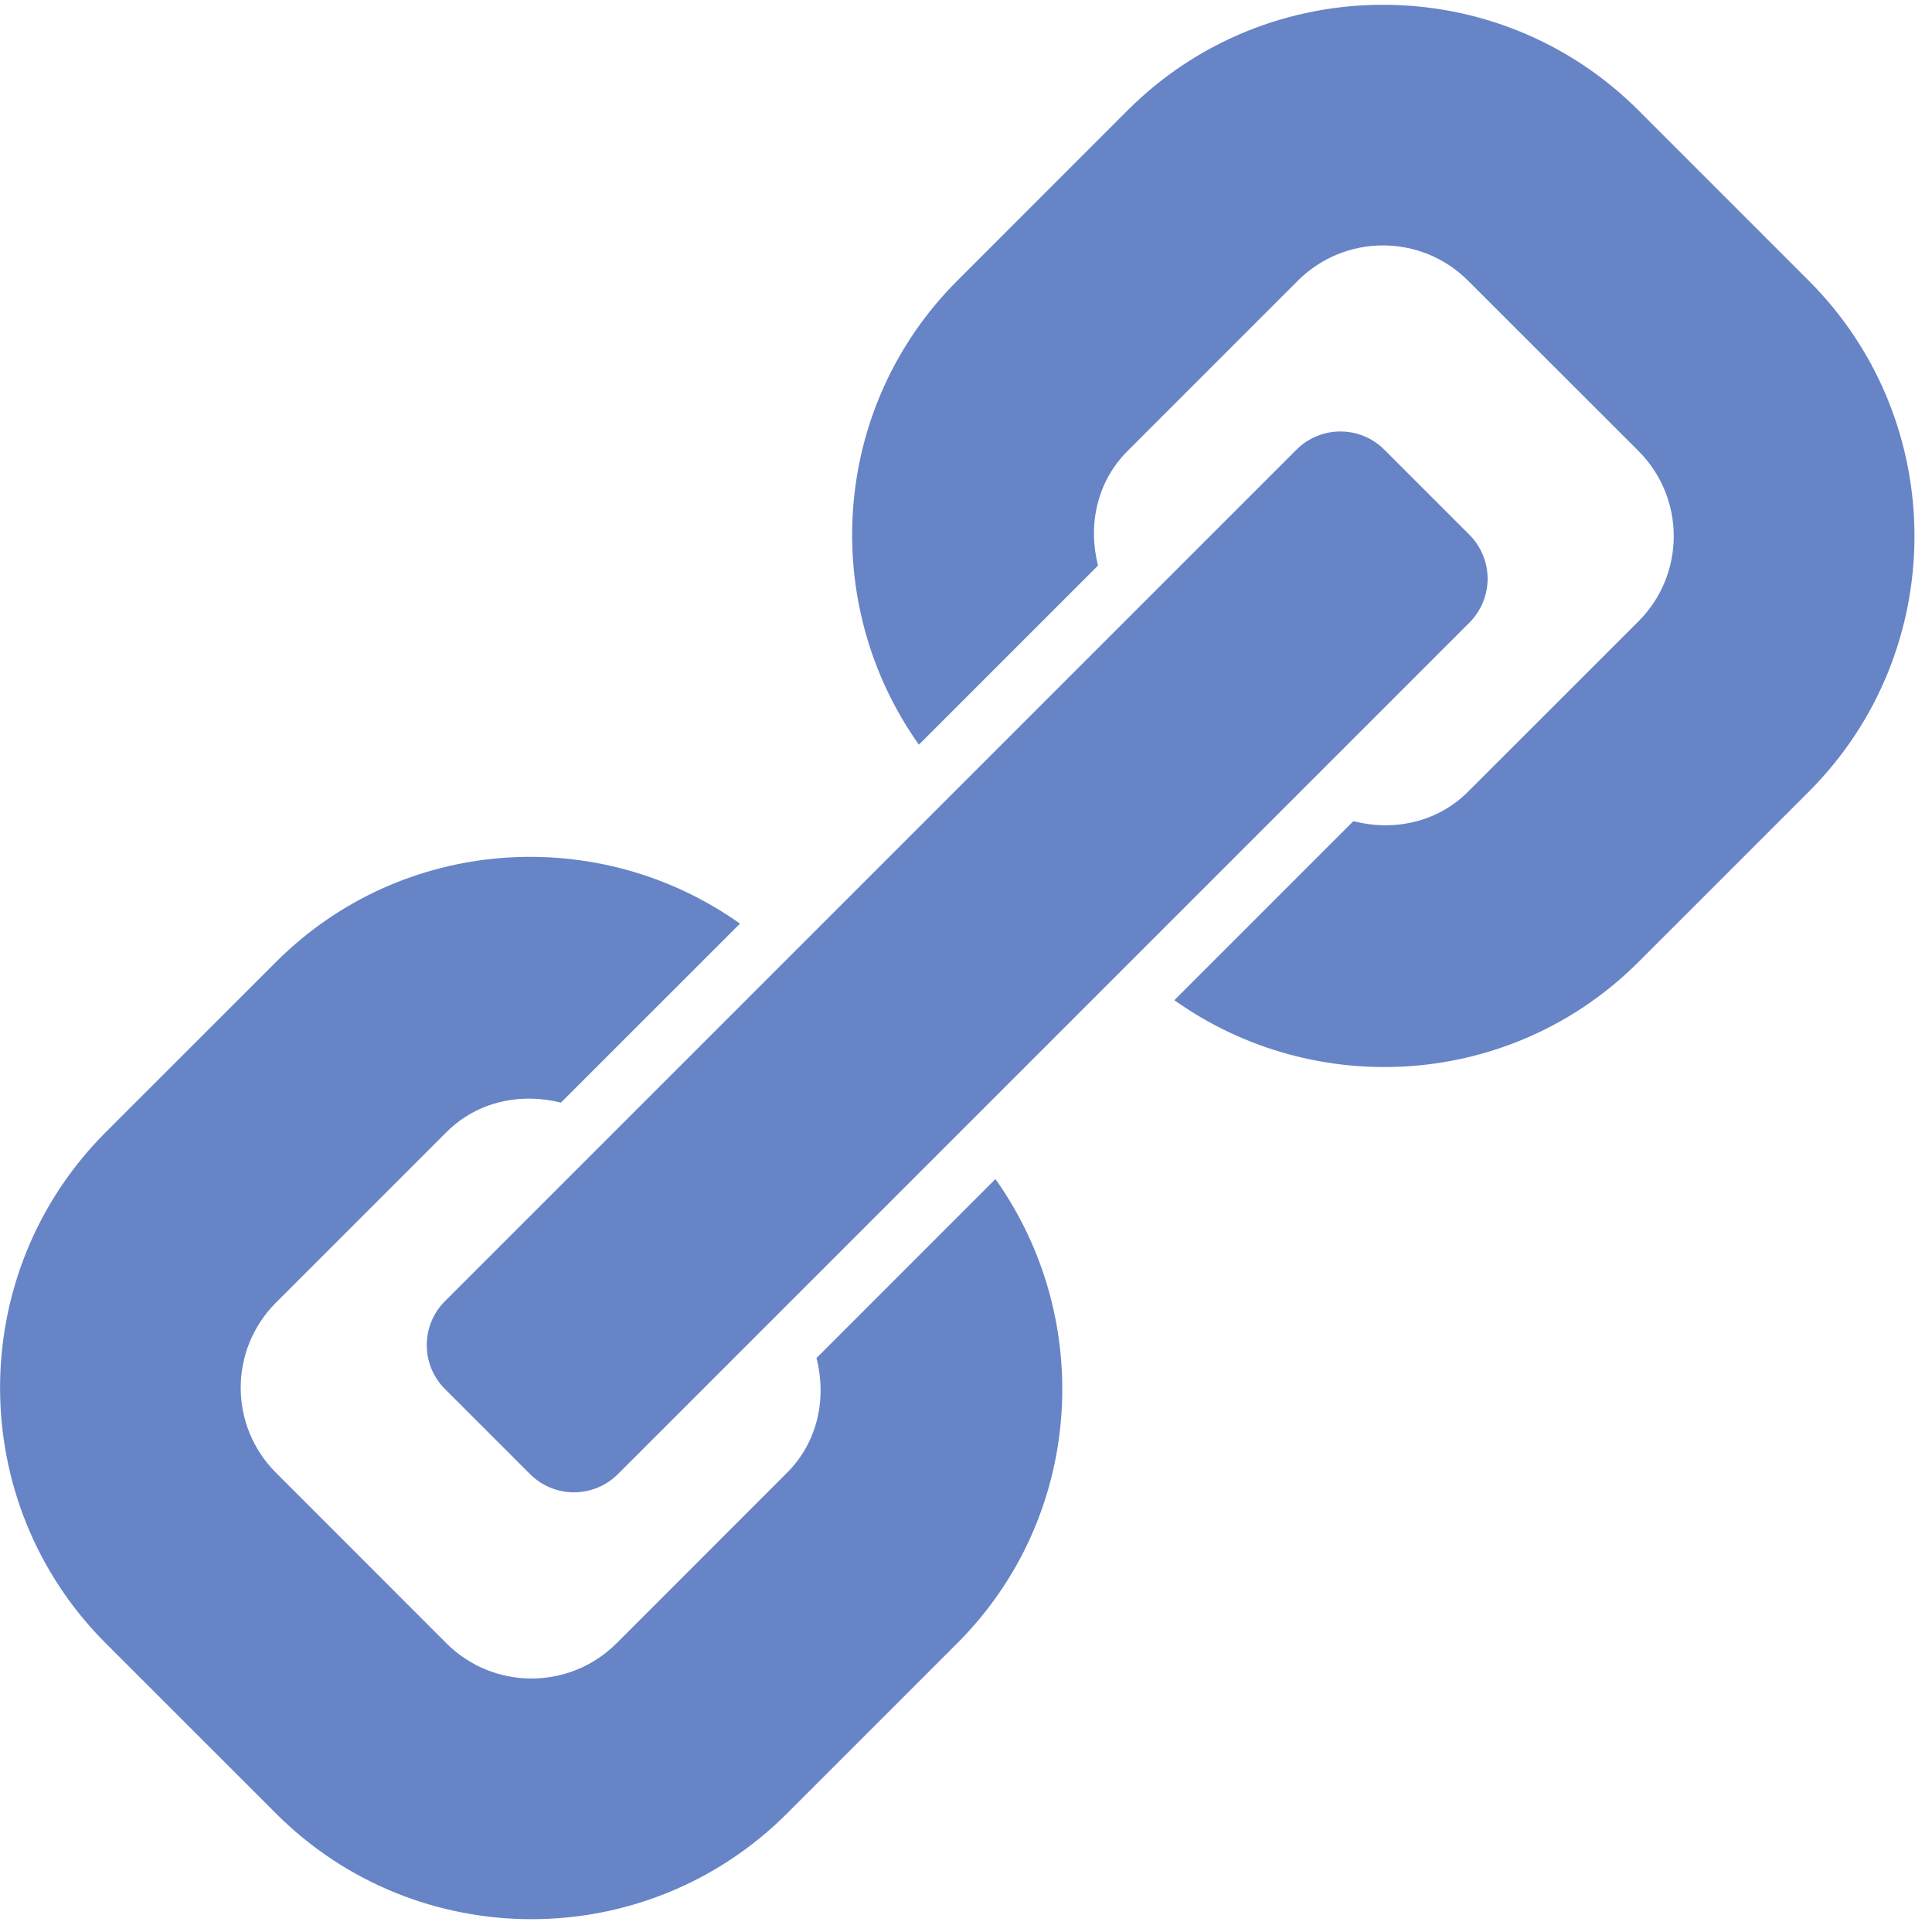 <?xml version="1.0" encoding="UTF-8" standalone="no"?>
<!-- Generator: Adobe Illustrator 16.0.0, SVG Export Plug-In . SVG Version: 6.00 Build 0)  -->

<svg
   xmlns:dc="http://purl.org/dc/elements/1.1/"
   xmlns:cc="http://creativecommons.org/ns#"
   xmlns:rdf="http://www.w3.org/1999/02/22-rdf-syntax-ns#"
   xmlns:svg="http://www.w3.org/2000/svg"
   xmlns="http://www.w3.org/2000/svg"
   xmlns:sodipodi="http://sodipodi.sourceforge.net/DTD/sodipodi-0.dtd"
   xmlns:inkscape="http://www.inkscape.org/namespaces/inkscape"
   version="1.1"
   id="Capa_1"
   x="0px"
   y="0px"
   width="32"
   height="32"
   viewBox="0 0 32 32"
   xml:space="preserve"
   sodipodi:docname="link.svg"
   inkscape:version="0.92.3 (2405546, 2018-03-11)"><defs
   id="defs45" /><sodipodi:namedview
   pagecolor="#ffffff"
   bordercolor="#666666"
   borderopacity="1"
   objecttolerance="10"
   gridtolerance="10"
   guidetolerance="10"
   inkscape:pageopacity="0"
   inkscape:pageshadow="2"
   inkscape:window-width="1920"
   inkscape:window-height="1017"
   id="namedview43"
   showgrid="false"
   units="px"
   inkscape:zoom="13.33736"
   inkscape:cx="20.493174"
   inkscape:cy="11.954461"
   inkscape:window-x="1912"
   inkscape:window-y="-8"
   inkscape:window-maximized="1"
   inkscape:current-layer="g10"
   inkscape:pagecheckerboard="false" />
<g
   id="g10"
   transform="translate(0,-534.229)">
	<g
   id="g8"
   style="fill:#6784c7;fill-opacity:1;stroke:none;stroke-opacity:1"
   transform="matrix(0.056,0,0,0.056,0.001,534.308)">
		<path
   d="m 131.581,409.416 25.184,25.184 c 3.443,3.442 8.112,5.376 12.984,5.376 4.872,0 9.538,-1.934 12.983,-5.376 L 434.598,182.734 c 3.442,-3.442 5.376,-8.112 5.376,-12.983 0,-4.871 -1.934,-9.538 -5.376,-12.984 l -25.184,-25.184 c -3.584,-3.583 -8.283,-5.376 -12.983,-5.376 -4.7,0 -9.397,1.793 -12.984,5.376 L 131.581,383.448 c -7.169,7.173 -7.169,18.795 0,25.968 z"
   id="path2"
   style="fill:#6784c7;fill-opacity:1;stroke:none;stroke-opacity:1"
   inkscape:connector-curvature="0" />
		<path
   d="m 81.624,283.107 -50.383,50.368 c -41.653,41.671 -41.653,109.463 0,151.134 l 50.383,50.367 c 41.653,41.671 109.447,41.671 151.118,0 l 50.368,-50.367 c 37.356,-37.356 40.906,-95.586 11.288,-137.29 l -52.922,52.94 c 3.026,11.794 0.505,24.731 -8.73,33.948 l -50.383,50.401 c -13.914,13.913 -36.436,13.913 -50.368,0 L 81.627,434.207 c -13.932,-13.914 -13.932,-36.417 0,-50.364 l 50.368,-50.365 c 9.217,-9.217 22.105,-11.723 33.896,-8.767 l 52.957,-52.941 c -41.71,-29.605 -99.883,-26.003 -137.224,11.337 z"
   id="path4"
   style="fill:#6784c7;fill-opacity:1;stroke:none;stroke-opacity:1"
   inkscape:connector-curvature="0" />
		<path
   d="m 484.607,31.239 c -41.671,-41.653 -109.463,-41.653 -151.134,0 l -50.367,50.386 c -37.341,37.341 -40.94,95.515 -11.341,137.22 L 324.74,165.87 c -2.992,-11.774 -0.486,-24.66 8.73,-33.88 l 50.367,-50.368 c 13.914,-13.914 36.454,-13.929 50.368,0 l 50.401,50.368 c 13.913,13.932 13.88,36.469 0,50.364 l -50.401,50.383 c -9.217,9.235 -22.157,11.738 -33.948,8.733 l -52.94,52.941 c 41.671,29.636 99.934,26.053 137.29,-11.304 l 50.367,-50.364 c 41.671,-41.671 41.671,-109.465 0,-151.118 z"
   id="path6"
   style="fill:#6784c7;fill-opacity:1;stroke:none;stroke-opacity:1"
   inkscape:connector-curvature="0" />
	</g>
</g>
<g
   id="g12"
   transform="translate(0,-534.229)">
</g>
<g
   id="g14"
   transform="translate(0,-534.229)">
</g>
<g
   id="g16"
   transform="translate(0,-534.229)">
</g>
<g
   id="g18"
   transform="translate(0,-534.229)">
</g>
<g
   id="g20"
   transform="translate(0,-534.229)">
</g>
<g
   id="g22"
   transform="translate(0,-534.229)">
</g>
<g
   id="g24"
   transform="translate(0,-534.229)">
</g>
<g
   id="g26"
   transform="translate(0,-534.229)">
</g>
<g
   id="g28"
   transform="translate(0,-534.229)">
</g>
<g
   id="g30"
   transform="translate(0,-534.229)">
</g>
<g
   id="g32"
   transform="translate(0,-534.229)">
</g>
<g
   id="g34"
   transform="translate(0,-534.229)">
</g>
<g
   id="g36"
   transform="translate(0,-534.229)">
</g>
<g
   id="g38"
   transform="translate(0,-534.229)">
</g>
<g
   id="g40"
   transform="translate(0,-534.229)">
</g>
</svg>